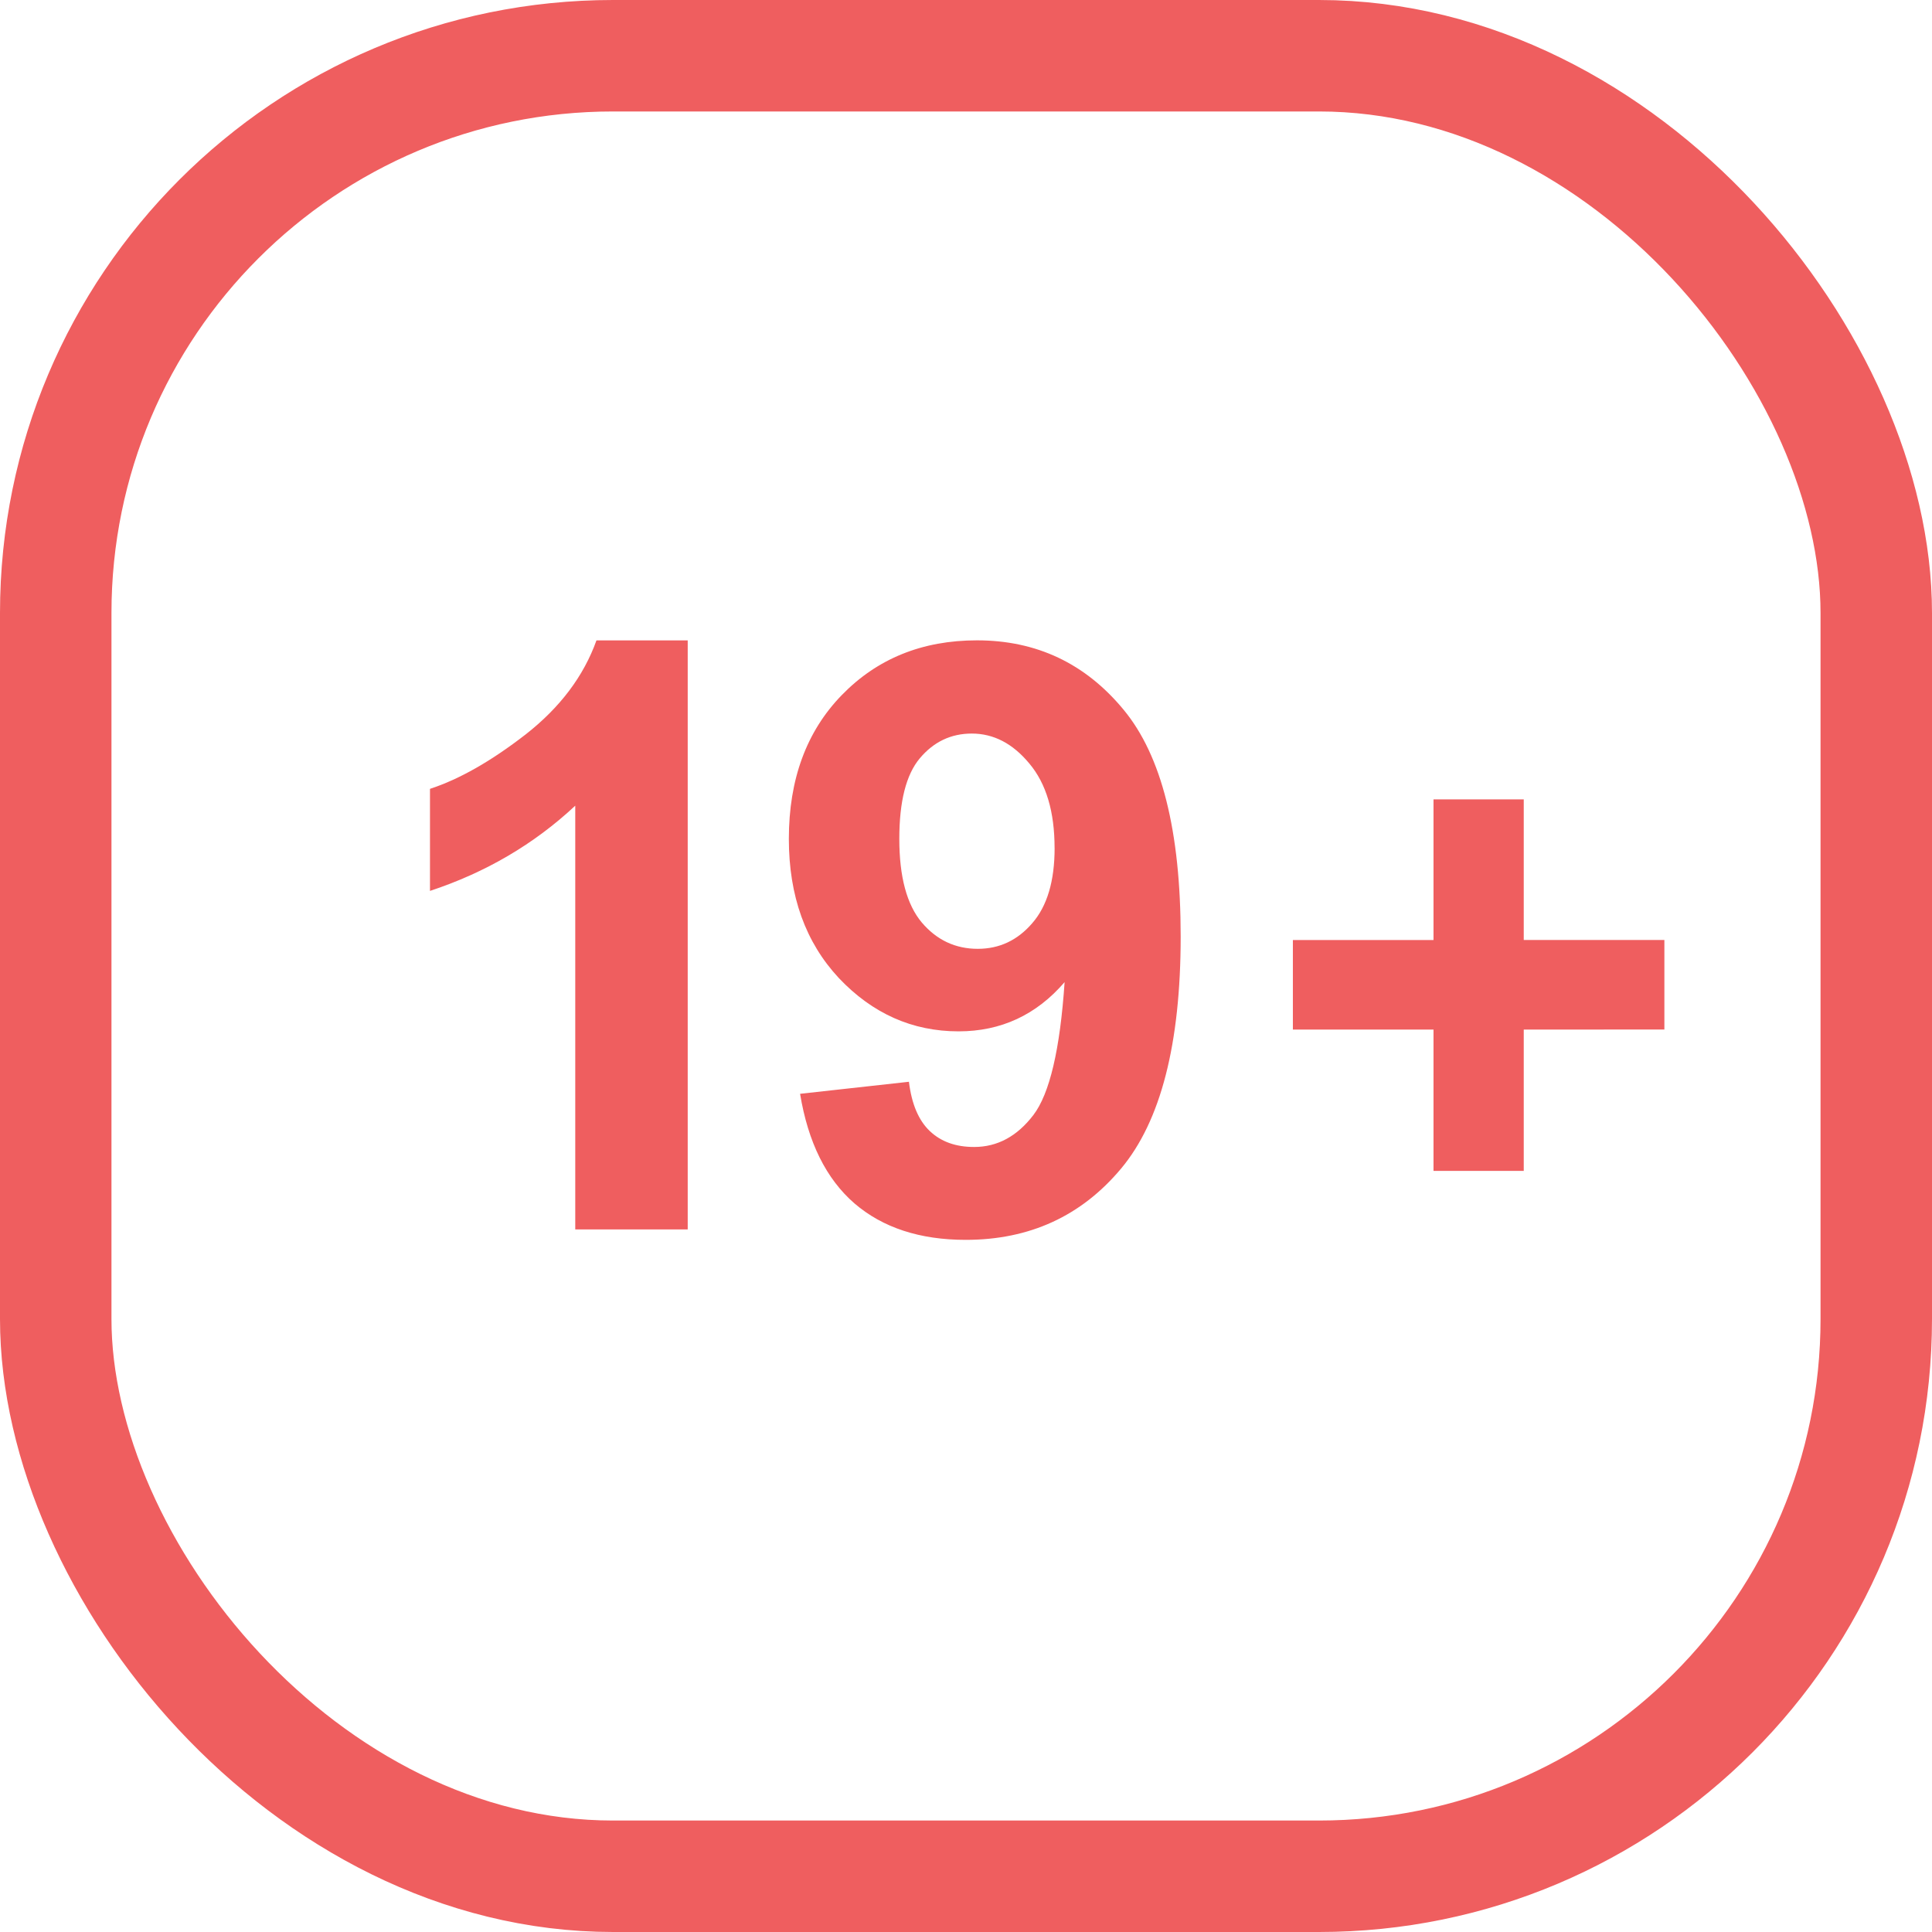 <svg xmlns="http://www.w3.org/2000/svg" width="52" height="52" fill="none"><rect width="49" height="49" x="1.5" y="1.5" stroke="#EF5E5F" stroke-width="3" rx="15"/><path fill="#EF5E5F" d="m21.534 29.44 2.93-.324q.108.894.56 1.325t1.196.43q.937 0 1.594-.86.657-.862.84-3.577-1.141 1.325-2.854 1.325-1.864 0-3.221-1.433-1.347-1.443-1.347-3.748 0-2.402 1.422-3.867 1.433-1.476 3.641-1.476 2.403 0 3.943 1.863 1.54 1.853 1.54 6.108 0 4.33-1.605 6.248-1.605 1.917-4.18 1.917-1.852 0-2.994-.98-1.142-.99-1.465-2.952m6.85-6.615q0-1.465-.678-2.272-.668-.808-1.55-.808-.841 0-1.401.668-.55.657-.55 2.165 0 1.53.604 2.251.603.71 1.508.71.872 0 1.465-.689.603-.69.603-2.025M18.51 33.09h-3.027V21.685q-1.659 1.551-3.91 2.294v-2.747q1.185-.387 2.575-1.465 1.39-1.088 1.906-2.531h2.456zM41.012 27.711v3.804h-2.429v-3.804h-3.785v-2.41h3.785v-3.785h2.429V25.3h3.785v2.41z"/></svg>